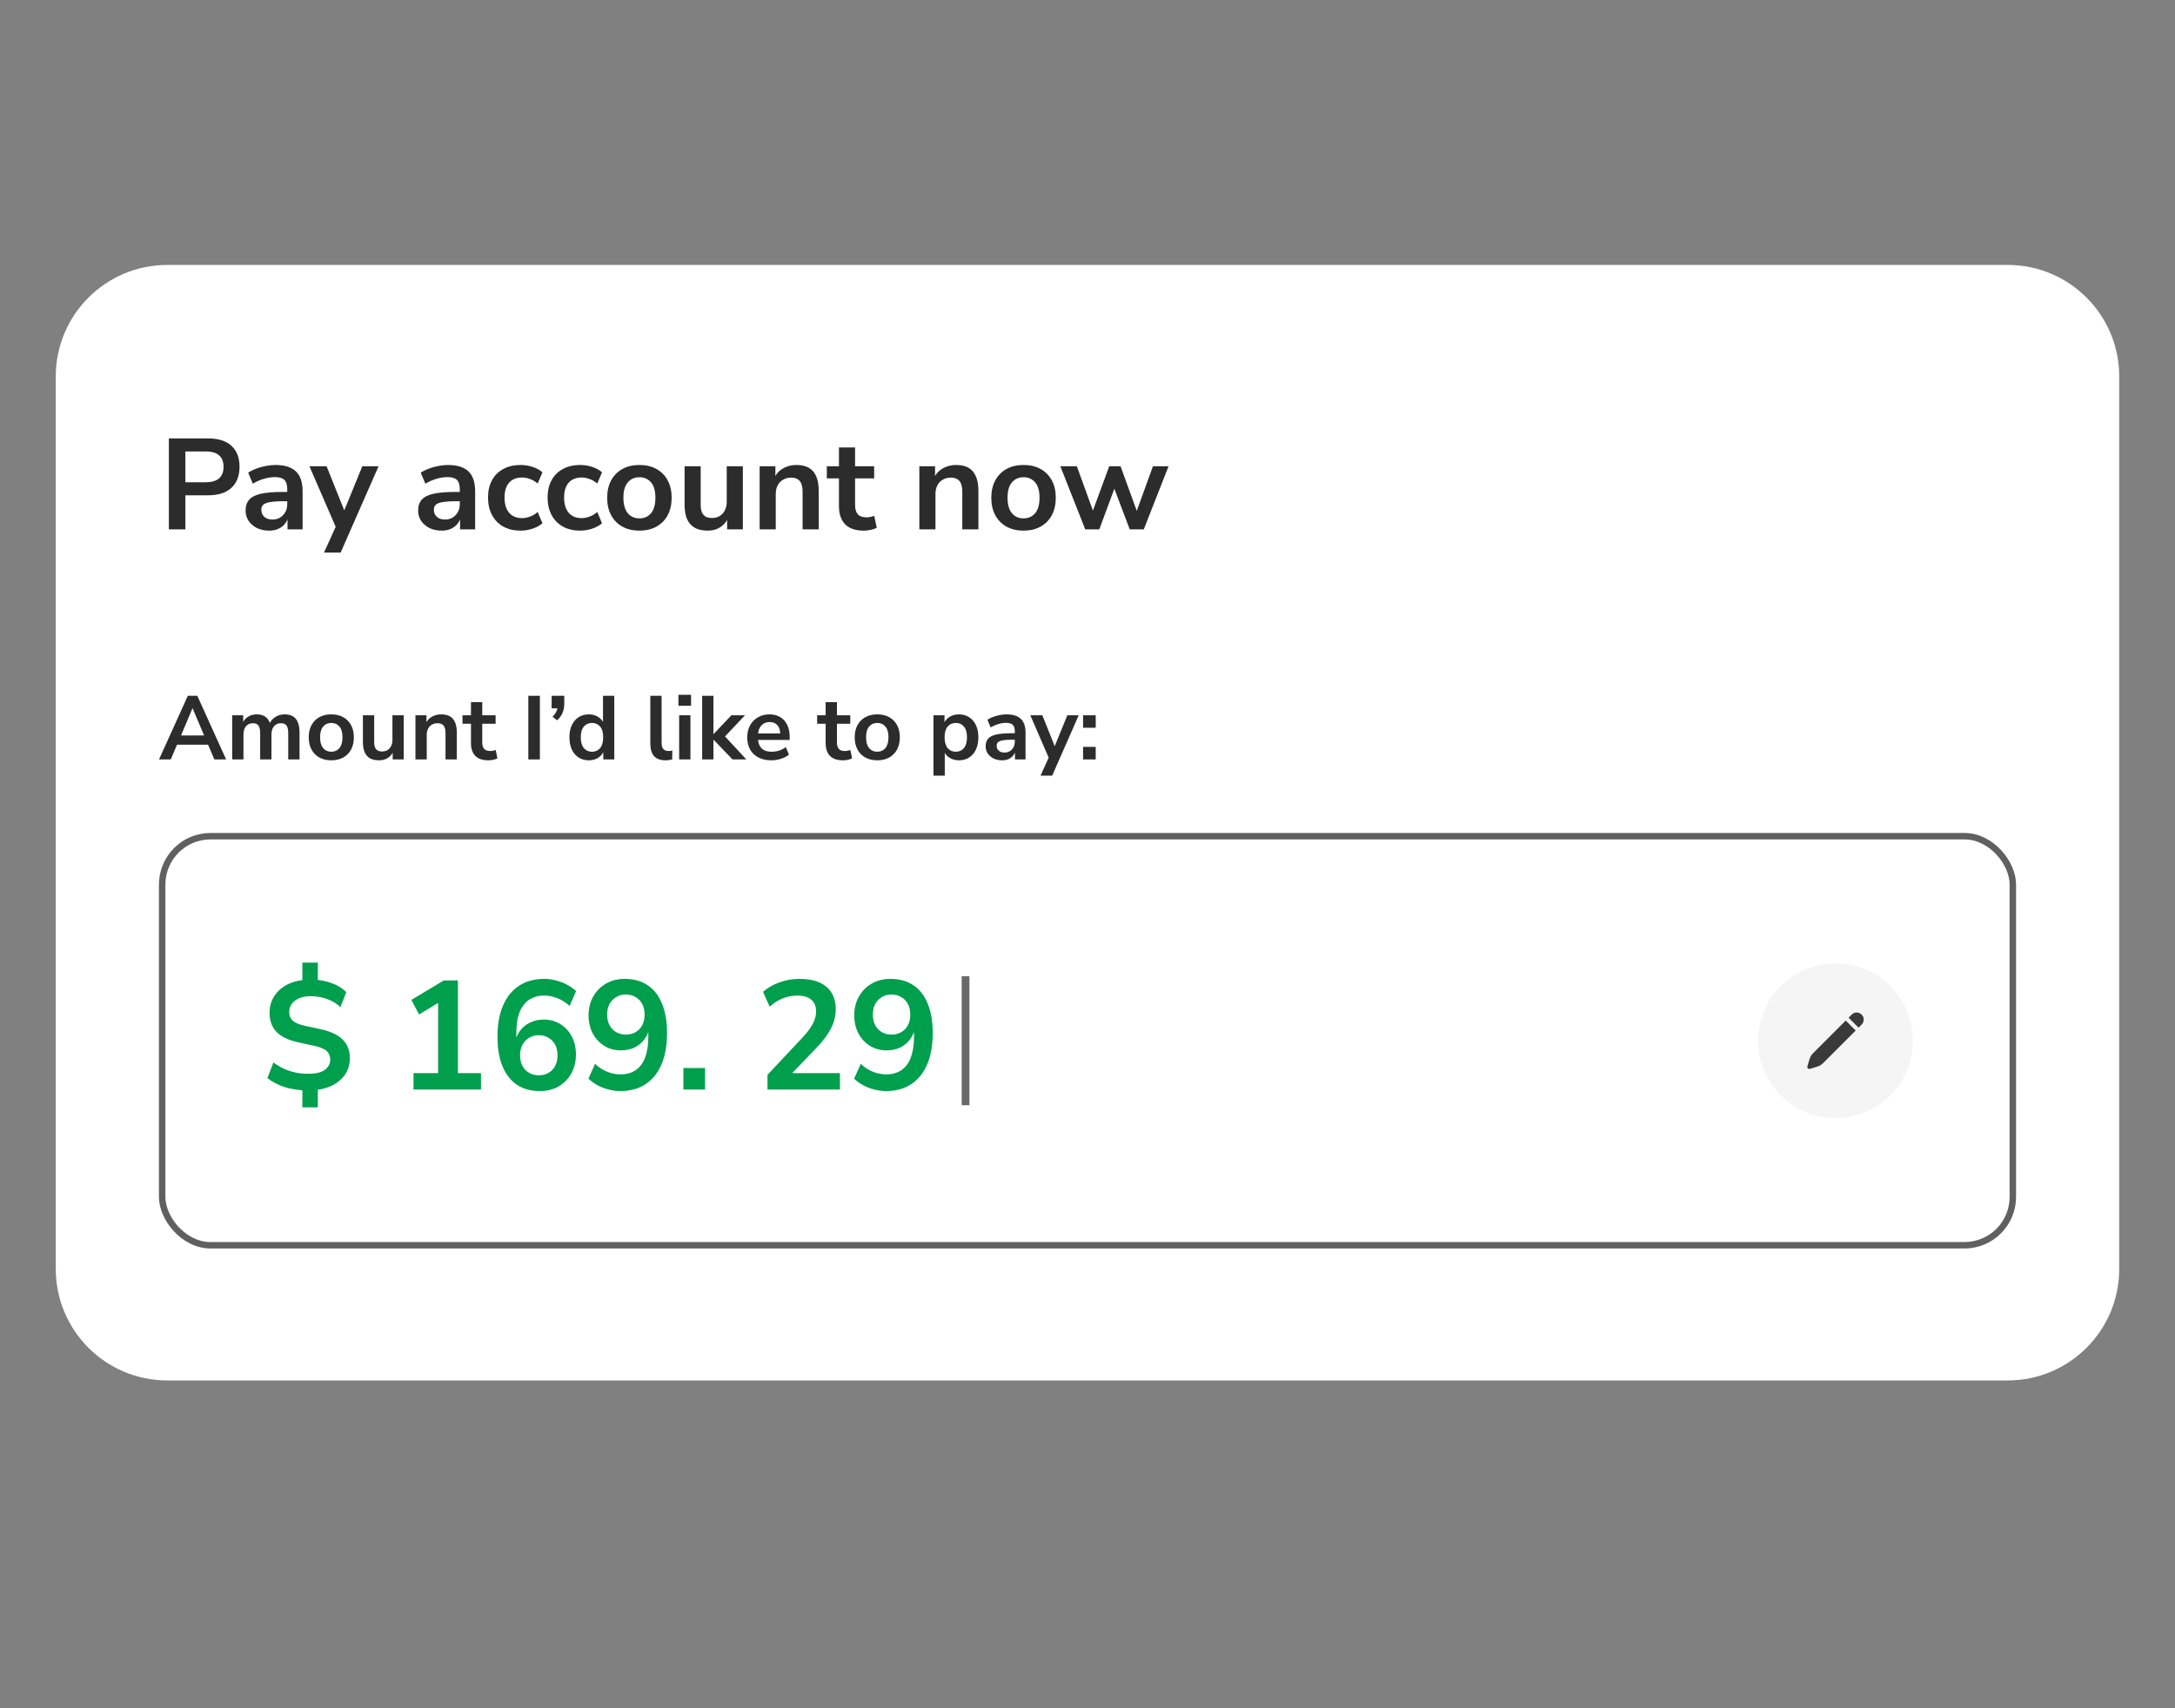 <svg xmlns="http://www.w3.org/2000/svg" width="312" height="245" viewBox="0 0 312 245" fill="none"><rect x="0" y="0" width="312" height="245" fill="#808080" stroke="none"/><path d="M8 54C8 45.163 15.163 38 24 38H288C296.837 38 304 45.163 304 54V182C304 190.837 296.837 198 288 198H24C15.164 198 8 190.837 8 182V54Z" fill="white"/><path d="M24.225 75.925V62.882H29.886C30.848 62.882 31.662 63.043 32.328 63.363C32.994 63.684 33.5 64.147 33.845 64.751C34.191 65.355 34.363 66.089 34.363 66.952C34.363 67.803 34.191 68.537 33.845 69.154C33.5 69.758 32.994 70.227 32.328 70.56C31.662 70.88 30.848 71.041 29.886 71.041H26.593V75.925H24.225ZM26.593 69.172H29.516C30.355 69.172 30.99 68.987 31.422 68.617C31.853 68.235 32.069 67.68 32.069 66.952C32.069 66.225 31.853 65.676 31.422 65.306C30.99 64.936 30.355 64.751 29.516 64.751H26.593V69.172ZM38.617 76.11C37.963 76.11 37.377 75.987 36.859 75.74C36.353 75.481 35.953 75.135 35.657 74.704C35.373 74.272 35.231 73.785 35.231 73.242C35.231 72.576 35.404 72.052 35.749 71.67C36.094 71.275 36.656 70.992 37.432 70.819C38.209 70.646 39.252 70.56 40.559 70.56H41.484V71.892H40.578C39.998 71.892 39.511 71.916 39.116 71.966C38.721 72.003 38.401 72.071 38.154 72.169C37.92 72.256 37.747 72.379 37.636 72.539C37.537 72.7 37.488 72.897 37.488 73.131C37.488 73.538 37.63 73.871 37.913 74.13C38.197 74.389 38.592 74.519 39.097 74.519C39.505 74.519 39.862 74.426 40.17 74.241C40.491 74.044 40.744 73.779 40.929 73.446C41.114 73.113 41.206 72.731 41.206 72.299V70.171C41.206 69.555 41.071 69.111 40.8 68.839C40.528 68.568 40.072 68.432 39.431 68.432C38.925 68.432 38.407 68.513 37.877 68.673C37.346 68.821 36.81 69.055 36.267 69.376L35.601 67.803C35.922 67.581 36.298 67.39 36.73 67.23C37.173 67.057 37.636 66.928 38.117 66.841C38.61 66.743 39.073 66.693 39.505 66.693C40.392 66.693 41.12 66.829 41.688 67.1C42.267 67.372 42.699 67.785 42.983 68.34C43.266 68.882 43.408 69.585 43.408 70.449V75.925H41.243V74.001H41.392C41.305 74.433 41.133 74.809 40.873 75.129C40.627 75.438 40.312 75.678 39.93 75.851C39.548 76.023 39.11 76.11 38.617 76.11ZM46.479 79.255L48.366 75.092V76.054L44.388 66.878H46.849L49.661 73.89H49.106L51.973 66.878H54.304L48.865 79.255H46.479ZM63.367 76.11C62.714 76.11 62.128 75.987 61.61 75.74C61.104 75.481 60.703 75.135 60.407 74.704C60.124 74.272 59.982 73.785 59.982 73.242C59.982 72.576 60.155 72.052 60.5 71.67C60.845 71.275 61.407 70.992 62.184 70.819C62.961 70.646 64.003 70.56 65.31 70.56H66.235V71.892H65.329C64.749 71.892 64.262 71.916 63.867 71.966C63.472 72.003 63.152 72.071 62.905 72.169C62.671 72.256 62.498 72.379 62.387 72.539C62.288 72.7 62.239 72.897 62.239 73.131C62.239 73.538 62.381 73.871 62.664 74.13C62.948 74.389 63.343 74.519 63.849 74.519C64.255 74.519 64.613 74.426 64.921 74.241C65.242 74.044 65.495 73.779 65.68 73.446C65.865 73.113 65.957 72.731 65.957 72.299V70.171C65.957 69.555 65.822 69.111 65.55 68.839C65.279 68.568 64.823 68.432 64.181 68.432C63.676 68.432 63.158 68.513 62.627 68.673C62.097 68.821 61.561 69.055 61.018 69.376L60.352 67.803C60.673 67.581 61.049 67.39 61.48 67.23C61.925 67.057 62.387 66.928 62.868 66.841C63.361 66.743 63.824 66.693 64.255 66.693C65.144 66.693 65.871 66.829 66.439 67.1C67.018 67.372 67.45 67.785 67.734 68.34C68.017 68.882 68.159 69.585 68.159 70.449V75.925H65.995V74.001H66.142C66.056 74.433 65.883 74.809 65.624 75.129C65.378 75.438 65.063 75.678 64.681 75.851C64.299 76.023 63.861 76.11 63.367 76.11ZM74.687 76.11C73.737 76.11 72.911 75.919 72.208 75.536C71.505 75.142 70.963 74.587 70.58 73.871C70.198 73.156 70.007 72.317 70.007 71.355C70.007 70.393 70.198 69.567 70.58 68.876C70.963 68.173 71.505 67.637 72.208 67.267C72.911 66.885 73.737 66.693 74.687 66.693C75.267 66.693 75.84 66.786 76.408 66.971C76.975 67.156 77.444 67.415 77.814 67.748L77.129 69.357C76.808 69.074 76.445 68.858 76.038 68.71C75.643 68.562 75.261 68.488 74.891 68.488C74.089 68.488 73.466 68.741 73.022 69.246C72.591 69.74 72.375 70.449 72.375 71.374C72.375 72.287 72.591 73.008 73.022 73.538C73.466 74.056 74.089 74.315 74.891 74.315C75.248 74.315 75.631 74.241 76.038 74.093C76.445 73.945 76.808 73.723 77.129 73.427L77.814 75.055C77.444 75.376 76.969 75.635 76.389 75.832C75.822 76.017 75.254 76.11 74.687 76.11ZM83.233 76.11C82.283 76.11 81.457 75.919 80.754 75.536C80.051 75.142 79.508 74.587 79.126 73.871C78.743 73.156 78.552 72.317 78.552 71.355C78.552 70.393 78.743 69.567 79.126 68.876C79.508 68.173 80.051 67.637 80.754 67.267C81.457 66.885 82.283 66.693 83.233 66.693C83.812 66.693 84.386 66.786 84.953 66.971C85.52 67.156 85.989 67.415 86.359 67.748L85.675 69.357C85.354 69.074 84.99 68.858 84.583 68.71C84.189 68.562 83.806 68.488 83.436 68.488C82.635 68.488 82.012 68.741 81.568 69.246C81.136 69.74 80.92 70.449 80.92 71.374C80.92 72.287 81.136 73.008 81.568 73.538C82.012 74.056 82.635 74.315 83.436 74.315C83.794 74.315 84.176 74.241 84.583 74.093C84.99 73.945 85.354 73.723 85.675 73.427L86.359 75.055C85.989 75.376 85.514 75.635 84.935 75.832C84.367 76.017 83.8 76.11 83.233 76.11ZM91.722 76.11C90.785 76.11 89.971 75.919 89.281 75.536C88.59 75.154 88.053 74.611 87.671 73.908C87.289 73.193 87.097 72.354 87.097 71.392C87.097 70.43 87.289 69.598 87.671 68.895C88.053 68.192 88.59 67.649 89.281 67.267C89.971 66.885 90.785 66.693 91.722 66.693C92.66 66.693 93.474 66.885 94.165 67.267C94.855 67.649 95.392 68.192 95.774 68.895C96.156 69.598 96.347 70.43 96.347 71.392C96.347 72.354 96.156 73.193 95.774 73.908C95.392 74.611 94.855 75.154 94.165 75.536C93.474 75.919 92.66 76.11 91.722 76.11ZM91.722 74.352C92.413 74.352 92.968 74.106 93.388 73.612C93.807 73.107 94.016 72.367 94.016 71.392C94.016 70.406 93.807 69.672 93.388 69.191C92.968 68.698 92.413 68.451 91.722 68.451C91.032 68.451 90.477 68.698 90.058 69.191C89.638 69.672 89.428 70.406 89.428 71.392C89.428 72.367 89.638 73.107 90.058 73.612C90.477 74.106 91.032 74.352 91.722 74.352ZM101.531 76.11C100.778 76.11 100.156 75.974 99.662 75.703C99.169 75.419 98.799 75 98.552 74.445C98.318 73.89 98.201 73.199 98.201 72.373V66.878H100.513V72.41C100.513 72.829 100.569 73.181 100.68 73.464C100.803 73.748 100.982 73.958 101.216 74.093C101.463 74.229 101.771 74.297 102.141 74.297C102.561 74.297 102.924 74.204 103.233 74.019C103.553 73.822 103.8 73.551 103.973 73.205C104.158 72.848 104.25 72.434 104.25 71.966V66.878H106.563V75.925H104.306V74.038H104.565C104.306 74.704 103.911 75.216 103.381 75.573C102.863 75.931 102.246 76.11 101.531 76.11ZM108.97 75.925V66.878H111.227V68.691H111.023C111.294 68.038 111.714 67.544 112.281 67.211C112.861 66.866 113.514 66.693 114.242 66.693C114.97 66.693 115.568 66.829 116.037 67.1C116.505 67.372 116.857 67.785 117.091 68.34C117.325 68.882 117.443 69.573 117.443 70.412V75.925H115.13V70.523C115.13 70.054 115.068 69.672 114.945 69.376C114.834 69.08 114.655 68.864 114.409 68.728C114.174 68.58 113.872 68.506 113.502 68.506C113.058 68.506 112.67 68.605 112.337 68.802C112.004 68.987 111.745 69.259 111.56 69.616C111.375 69.962 111.282 70.369 111.282 70.837V75.925H108.97ZM123.935 76.11C122.727 76.11 121.826 75.808 121.234 75.203C120.642 74.599 120.346 73.717 120.346 72.558V68.617H118.607V66.878H120.346V64.177H122.659V66.878H125.397V68.617H122.659V72.428C122.659 73.02 122.788 73.464 123.047 73.76C123.306 74.056 123.726 74.204 124.305 74.204C124.478 74.204 124.657 74.186 124.842 74.149C125.027 74.1 125.218 74.05 125.415 74.001L125.767 75.703C125.545 75.826 125.261 75.925 124.916 75.999C124.583 76.073 124.256 76.11 123.935 76.11ZM131.878 75.925V66.878H134.135V68.691H133.931C134.203 68.038 134.622 67.544 135.189 67.211C135.769 66.866 136.423 66.693 137.15 66.693C137.878 66.693 138.476 66.829 138.945 67.1C139.413 67.372 139.765 67.785 139.999 68.34C140.234 68.882 140.351 69.573 140.351 70.412V75.925H138.038V70.523C138.038 70.054 137.977 69.672 137.853 69.376C137.742 69.08 137.563 68.864 137.317 68.728C137.082 68.58 136.78 68.506 136.41 68.506C135.966 68.506 135.578 68.605 135.245 68.802C134.912 68.987 134.653 69.259 134.468 69.616C134.283 69.962 134.19 70.369 134.19 70.837V75.925H131.878ZM146.825 76.11C145.888 76.11 145.074 75.919 144.383 75.536C143.692 75.154 143.156 74.611 142.774 73.908C142.391 73.193 142.2 72.354 142.2 71.392C142.2 70.43 142.391 69.598 142.774 68.895C143.156 68.192 143.692 67.649 144.383 67.267C145.074 66.885 145.888 66.693 146.825 66.693C147.762 66.693 148.576 66.885 149.267 67.267C149.958 67.649 150.494 68.192 150.877 68.895C151.259 69.598 151.45 70.43 151.45 71.392C151.45 72.354 151.259 73.193 150.877 73.908C150.494 74.611 149.958 75.154 149.267 75.536C148.576 75.919 147.762 76.11 146.825 76.11ZM146.825 74.352C147.516 74.352 148.071 74.106 148.49 73.612C148.909 73.107 149.119 72.367 149.119 71.392C149.119 70.406 148.909 69.672 148.49 69.191C148.071 68.698 147.516 68.451 146.825 68.451C146.134 68.451 145.579 68.698 145.16 69.191C144.741 69.672 144.531 70.406 144.531 71.392C144.531 72.367 144.741 73.107 145.16 73.612C145.579 74.106 146.134 74.352 146.825 74.352ZM155.676 75.925L152.105 66.878H154.473L156.989 73.816H156.564L159.117 66.878H160.745L163.261 73.816H162.872L165.388 66.878H167.627L164.075 75.925H162.058L159.32 68.691H160.375L157.692 75.925H155.676Z" fill="#2C2C2C"/><path d="M22.814 108.925L26.945 99.795H28.305L32.436 108.925H30.752L29.651 106.361L30.351 106.814H24.886L25.585 106.361L24.497 108.925H22.814ZM27.605 101.595L25.792 105.907L25.456 105.493H29.781L29.457 105.907L27.631 101.595H27.605ZM33.305 108.925V102.592H34.885V103.861H34.742C34.855 103.568 35.01 103.317 35.209 103.11C35.407 102.903 35.645 102.743 35.921 102.631C36.197 102.519 36.504 102.463 36.84 102.463C37.35 102.463 37.769 102.584 38.097 102.825C38.425 103.067 38.653 103.438 38.783 103.939H38.602C38.774 103.481 39.059 103.123 39.456 102.864C39.853 102.597 40.311 102.463 40.829 102.463C41.312 102.463 41.71 102.558 42.02 102.748C42.34 102.938 42.577 103.227 42.733 103.615C42.888 103.995 42.966 104.479 42.966 105.066V108.925H41.347V105.13C41.347 104.647 41.265 104.293 41.101 104.069C40.946 103.844 40.678 103.732 40.298 103.732C40.022 103.732 39.78 103.801 39.573 103.939C39.366 104.069 39.206 104.258 39.094 104.509C38.99 104.759 38.938 105.061 38.938 105.415V108.925H37.32V105.13C37.32 104.647 37.237 104.293 37.074 104.069C36.918 103.844 36.655 103.732 36.284 103.732C35.999 103.732 35.753 103.801 35.545 103.939C35.347 104.069 35.191 104.258 35.079 104.509C34.976 104.759 34.924 105.061 34.924 105.415V108.925H33.305ZM47.523 109.054C46.867 109.054 46.298 108.92 45.814 108.653C45.331 108.385 44.955 108.005 44.688 107.513C44.42 107.013 44.286 106.425 44.286 105.752C44.286 105.079 44.42 104.496 44.688 104.004C44.955 103.512 45.331 103.132 45.814 102.864C46.298 102.597 46.867 102.463 47.523 102.463C48.18 102.463 48.749 102.597 49.233 102.864C49.716 103.132 50.092 103.512 50.36 104.004C50.627 104.496 50.761 105.079 50.761 105.752C50.761 106.425 50.627 107.013 50.36 107.513C50.092 108.005 49.716 108.385 49.233 108.653C48.749 108.92 48.18 109.054 47.523 109.054ZM47.523 107.824C48.007 107.824 48.395 107.651 48.689 107.306C48.983 106.952 49.129 106.434 49.129 105.752C49.129 105.061 48.983 104.548 48.689 104.211C48.395 103.866 48.007 103.693 47.523 103.693C47.04 103.693 46.652 103.866 46.358 104.211C46.065 104.548 45.918 105.061 45.918 105.752C45.918 106.434 46.065 106.952 46.358 107.306C46.652 107.651 47.04 107.824 47.523 107.824ZM54.389 109.054C53.863 109.054 53.427 108.959 53.081 108.769C52.736 108.571 52.477 108.277 52.304 107.889C52.14 107.5 52.058 107.017 52.058 106.438V102.592H53.677V106.464C53.677 106.758 53.716 107.004 53.794 107.202C53.88 107.401 54.005 107.548 54.169 107.643C54.342 107.738 54.558 107.785 54.817 107.785C55.11 107.785 55.365 107.72 55.581 107.591C55.805 107.453 55.978 107.263 56.099 107.021C56.228 106.771 56.293 106.482 56.293 106.154V102.592H57.912V108.925H56.332V107.604H56.513C56.332 108.07 56.056 108.428 55.684 108.679C55.322 108.929 54.89 109.054 54.389 109.054ZM59.596 108.925V102.592H61.176V103.861H61.034C61.224 103.404 61.517 103.058 61.914 102.825C62.32 102.584 62.778 102.463 63.287 102.463C63.797 102.463 64.215 102.558 64.543 102.748C64.871 102.938 65.118 103.227 65.281 103.615C65.446 103.995 65.528 104.479 65.528 105.066V108.925H63.909V105.143C63.909 104.815 63.866 104.548 63.779 104.341C63.702 104.133 63.577 103.982 63.404 103.887C63.24 103.784 63.028 103.732 62.769 103.732C62.458 103.732 62.187 103.801 61.953 103.939C61.72 104.069 61.539 104.258 61.41 104.509C61.28 104.751 61.215 105.035 61.215 105.364V108.925H59.596ZM70.073 109.054C69.227 109.054 68.596 108.843 68.182 108.42C67.767 107.997 67.56 107.379 67.56 106.568V103.81H66.343V102.592H67.56V100.702H69.179V102.592H71.096V103.81H69.179V106.477C69.179 106.892 69.27 107.202 69.451 107.41C69.632 107.617 69.926 107.72 70.332 107.72C70.452 107.72 70.578 107.708 70.707 107.682C70.837 107.647 70.97 107.613 71.109 107.578L71.355 108.769C71.199 108.856 71.001 108.925 70.759 108.977C70.526 109.028 70.297 109.054 70.073 109.054ZM75.788 108.925V99.795H77.445V108.925H75.788ZM79.922 103.317L79.261 102.799C79.443 102.61 79.585 102.433 79.689 102.269C79.801 102.096 79.879 101.927 79.922 101.763C79.974 101.591 80 101.414 80 101.233L80.401 101.595H79.132V99.795H80.945V100.974C80.945 101.267 80.91 101.548 80.841 101.815C80.781 102.074 80.677 102.329 80.531 102.579C80.384 102.821 80.181 103.067 79.922 103.317ZM84.466 109.054C83.913 109.054 83.426 108.92 83.003 108.653C82.588 108.385 82.264 108.005 82.031 107.513C81.798 107.013 81.682 106.425 81.682 105.752C81.682 105.07 81.798 104.487 82.031 104.004C82.264 103.512 82.588 103.132 83.003 102.864C83.426 102.597 83.913 102.463 84.466 102.463C84.993 102.463 85.45 102.592 85.839 102.851C86.236 103.11 86.503 103.451 86.641 103.874H86.499V99.795H88.118V108.925H86.538V107.578H86.654C86.525 108.027 86.262 108.385 85.865 108.653C85.467 108.92 85.001 109.054 84.466 109.054ZM84.919 107.824C85.403 107.824 85.791 107.651 86.085 107.306C86.378 106.952 86.525 106.434 86.525 105.752C86.525 105.061 86.378 104.548 86.085 104.211C85.791 103.866 85.403 103.693 84.919 103.693C84.436 103.693 84.047 103.866 83.754 104.211C83.46 104.548 83.313 105.061 83.313 105.752C83.313 106.434 83.46 106.952 83.754 107.306C84.047 107.651 84.436 107.824 84.919 107.824ZM95.488 109.054C94.737 109.054 94.18 108.851 93.818 108.446C93.464 108.031 93.287 107.427 93.287 106.633V99.795H94.906V106.555C94.906 106.805 94.94 107.021 95.009 107.202C95.087 107.375 95.199 107.505 95.346 107.591C95.493 107.677 95.674 107.72 95.89 107.72C95.985 107.72 96.08 107.716 96.175 107.708C96.269 107.699 96.36 107.682 96.447 107.656L96.421 108.938C96.265 108.972 96.11 108.998 95.954 109.015C95.808 109.041 95.652 109.054 95.488 109.054ZM97.319 101.233V99.653H99.132V101.233H97.319ZM97.422 108.925V102.592H99.041V108.925H97.422ZM100.723 108.925V99.795H102.342V105.286H102.368L104.919 102.592H106.874L103.688 105.959V105.286L107.055 108.925H105.074L102.368 106.102H102.342V108.925H100.723ZM110.66 109.054C109.944 109.054 109.326 108.92 108.808 108.653C108.29 108.385 107.889 108.005 107.604 107.513C107.328 107.021 107.19 106.438 107.19 105.765C107.19 105.109 107.323 104.535 107.591 104.043C107.867 103.551 108.243 103.166 108.718 102.89C109.201 102.605 109.749 102.463 110.362 102.463C110.967 102.463 111.485 102.592 111.916 102.851C112.348 103.11 112.68 103.477 112.914 103.952C113.155 104.427 113.276 104.992 113.276 105.648V106.128H108.498V105.195H112.137L111.929 105.389C111.929 104.802 111.8 104.353 111.541 104.043C111.282 103.723 110.911 103.564 110.427 103.564C110.065 103.564 109.754 103.65 109.495 103.823C109.244 103.987 109.05 104.224 108.912 104.535C108.783 104.837 108.718 105.2 108.718 105.623V105.713C108.718 106.188 108.791 106.581 108.938 106.892C109.085 107.202 109.305 107.436 109.598 107.591C109.892 107.746 110.254 107.824 110.686 107.824C111.04 107.824 111.394 107.772 111.748 107.669C112.102 107.556 112.426 107.384 112.719 107.151L113.173 108.238C112.87 108.489 112.491 108.687 112.033 108.834C111.575 108.981 111.118 109.054 110.66 109.054ZM120.949 109.054C120.103 109.054 119.473 108.843 119.059 108.42C118.644 107.997 118.437 107.379 118.437 106.568V103.81H117.22V102.592H118.437V100.702H120.056V102.592H121.972V103.81H120.056V106.477C120.056 106.892 120.146 107.202 120.328 107.41C120.509 107.617 120.803 107.72 121.208 107.72C121.329 107.72 121.454 107.708 121.584 107.682C121.713 107.647 121.847 107.613 121.985 107.578L122.231 108.769C122.076 108.856 121.877 108.925 121.636 108.977C121.403 109.028 121.174 109.054 120.949 109.054ZM125.843 109.054C125.187 109.054 124.617 108.92 124.134 108.653C123.65 108.385 123.275 108.005 123.007 107.513C122.74 107.013 122.606 106.425 122.606 105.752C122.606 105.079 122.74 104.496 123.007 104.004C123.275 103.512 123.65 103.132 124.134 102.864C124.617 102.597 125.187 102.463 125.843 102.463C126.499 102.463 127.069 102.597 127.553 102.864C128.036 103.132 128.412 103.512 128.679 104.004C128.947 104.496 129.081 105.079 129.081 105.752C129.081 106.425 128.947 107.013 128.679 107.513C128.412 108.005 128.036 108.385 127.553 108.653C127.069 108.92 126.499 109.054 125.843 109.054ZM125.843 107.824C126.327 107.824 126.715 107.651 127.009 107.306C127.302 106.952 127.449 106.434 127.449 105.752C127.449 105.061 127.302 104.548 127.009 104.211C126.715 103.866 126.327 103.693 125.843 103.693C125.36 103.693 124.971 103.866 124.678 104.211C124.384 104.548 124.237 105.061 124.237 105.752C124.237 106.434 124.384 106.952 124.678 107.306C124.971 107.651 125.36 107.824 125.843 107.824ZM133.907 111.256V102.592H135.487V103.926H135.358C135.487 103.486 135.75 103.132 136.148 102.864C136.553 102.597 137.024 102.463 137.559 102.463C138.112 102.463 138.595 102.597 139.01 102.864C139.433 103.132 139.761 103.512 139.994 104.004C140.227 104.487 140.343 105.07 140.343 105.752C140.343 106.425 140.227 107.013 139.994 107.513C139.761 108.005 139.437 108.385 139.022 108.653C138.608 108.92 138.12 109.054 137.559 109.054C137.032 109.054 136.571 108.925 136.173 108.666C135.776 108.398 135.509 108.053 135.371 107.63H135.526V111.256H133.907ZM137.106 107.824C137.589 107.824 137.978 107.651 138.271 107.306C138.565 106.952 138.712 106.434 138.712 105.752C138.712 105.061 138.565 104.548 138.271 104.211C137.978 103.866 137.589 103.693 137.106 103.693C136.622 103.693 136.234 103.866 135.94 104.211C135.647 104.548 135.5 105.061 135.5 105.752C135.5 106.434 135.647 106.952 135.94 107.306C136.234 107.651 136.622 107.824 137.106 107.824ZM143.757 109.054C143.3 109.054 142.889 108.968 142.527 108.795C142.173 108.614 141.892 108.372 141.685 108.07C141.487 107.768 141.387 107.427 141.387 107.047C141.387 106.581 141.508 106.214 141.75 105.946C141.992 105.67 142.384 105.471 142.928 105.351C143.472 105.23 144.202 105.169 145.117 105.169H145.764V106.102H145.13C144.724 106.102 144.383 106.119 144.107 106.154C143.831 106.179 143.606 106.227 143.433 106.296C143.269 106.356 143.148 106.443 143.071 106.555C143.002 106.667 142.967 106.805 142.967 106.969C142.967 107.254 143.066 107.487 143.265 107.669C143.464 107.85 143.74 107.941 144.094 107.941C144.379 107.941 144.629 107.876 144.845 107.746C145.069 107.608 145.246 107.423 145.376 107.19C145.505 106.956 145.57 106.689 145.57 106.387V104.897C145.57 104.466 145.475 104.155 145.285 103.965C145.095 103.775 144.776 103.68 144.327 103.68C143.973 103.68 143.61 103.736 143.239 103.848C142.868 103.952 142.492 104.116 142.112 104.341L141.646 103.24C141.871 103.084 142.134 102.951 142.436 102.838C142.747 102.717 143.071 102.627 143.407 102.566C143.753 102.497 144.077 102.463 144.379 102.463C145 102.463 145.51 102.558 145.907 102.748C146.313 102.938 146.615 103.227 146.813 103.615C147.012 103.995 147.111 104.487 147.111 105.092V108.925H145.596V107.578H145.7C145.639 107.88 145.518 108.143 145.337 108.368C145.164 108.584 144.944 108.752 144.677 108.873C144.409 108.994 144.102 109.054 143.757 109.054ZM149.261 111.256L150.582 108.342V109.015L147.797 102.592H149.52L151.488 107.5H151.1L153.107 102.592H154.739L150.931 111.256H149.261ZM155.365 104.379V102.592H157.178V104.379H155.365ZM155.365 108.925V107.125H157.178V108.925H155.365Z" fill="#2C2C2C"/><rect x="23.263" y="119.937" width="265.475" height="58.675" rx="6.938" fill="white"/><rect x="23.263" y="119.937" width="265.475" height="58.675" rx="6.938" stroke="#606060" stroke-width="0.925"/><path d="M43.374 158.827V155.919L43.884 156.408C42.804 156.378 41.783 156.215 40.821 155.919C39.873 155.608 39.052 155.179 38.356 154.632L39.222 152.389C39.681 152.73 40.169 153.026 40.687 153.277C41.22 153.514 41.775 153.699 42.352 153.832C42.944 153.951 43.573 154.01 44.239 154.01C45.32 154.01 46.112 153.818 46.615 153.433C47.118 153.048 47.37 152.567 47.37 151.99C47.37 151.472 47.199 151.057 46.859 150.747C46.519 150.436 45.912 150.184 45.039 149.992L42.685 149.481C41.353 149.185 40.347 148.697 39.666 148.016C39 147.32 38.667 146.403 38.667 145.263C38.667 144.39 38.882 143.613 39.311 142.932C39.74 142.237 40.34 141.682 41.109 141.267C41.879 140.853 42.782 140.609 43.818 140.535L43.374 140.868V138.07H45.594V140.868L45.127 140.512C45.971 140.557 46.8 140.727 47.614 141.023C48.443 141.319 49.131 141.748 49.678 142.311L48.835 144.442C48.272 143.924 47.629 143.539 46.903 143.287C46.178 143.021 45.386 142.888 44.528 142.888C43.61 142.888 42.87 143.102 42.308 143.532C41.76 143.946 41.487 144.494 41.487 145.174C41.487 145.678 41.657 146.085 41.997 146.395C42.338 146.706 42.885 146.943 43.64 147.106L45.993 147.616C47.414 147.927 48.465 148.423 49.146 149.104C49.841 149.77 50.189 150.658 50.189 151.768C50.189 152.626 49.974 153.388 49.545 154.054C49.116 154.706 48.524 155.231 47.769 155.631C47.029 156.015 46.163 156.26 45.172 156.363L45.594 155.897V158.827H43.374ZM59.316 156.274V153.921H62.846V143.021H64.222L60.115 145.507L59.005 143.421L63.667 140.623H65.688V153.921H68.996V156.274H59.316ZM77.445 156.496C76.157 156.496 75.055 156.193 74.137 155.586C73.234 154.965 72.546 154.077 72.073 152.922C71.599 151.768 71.362 150.369 71.362 148.726C71.362 146.95 71.629 145.448 72.161 144.22C72.694 142.977 73.464 142.029 74.47 141.378C75.477 140.727 76.683 140.401 78.089 140.401C78.636 140.401 79.184 140.475 79.732 140.623C80.294 140.757 80.819 140.956 81.308 141.223C81.811 141.474 82.255 141.785 82.64 142.155L81.707 144.286C81.16 143.783 80.575 143.413 79.954 143.176C79.332 142.925 78.696 142.799 78.044 142.799C77.408 142.799 76.838 142.917 76.335 143.154C75.847 143.376 75.432 143.717 75.092 144.175C74.751 144.619 74.492 145.182 74.315 145.863C74.152 146.529 74.071 147.306 74.071 148.194V149.859H73.804C73.923 149.104 74.167 148.46 74.537 147.927C74.922 147.38 75.41 146.965 76.002 146.684C76.594 146.388 77.253 146.24 77.978 146.24C78.881 146.24 79.68 146.455 80.375 146.884C81.071 147.313 81.619 147.905 82.018 148.66C82.418 149.415 82.618 150.28 82.618 151.257C82.618 152.264 82.396 153.166 81.952 153.966C81.522 154.75 80.916 155.372 80.131 155.83C79.362 156.274 78.466 156.496 77.445 156.496ZM77.29 154.232C77.822 154.232 78.289 154.114 78.688 153.877C79.103 153.64 79.421 153.307 79.643 152.878C79.865 152.434 79.976 151.931 79.976 151.368C79.976 150.791 79.865 150.288 79.643 149.859C79.421 149.429 79.103 149.096 78.688 148.86C78.289 148.608 77.822 148.482 77.29 148.482C76.757 148.482 76.291 148.608 75.891 148.86C75.491 149.096 75.173 149.429 74.936 149.859C74.714 150.288 74.603 150.791 74.603 151.368C74.603 151.931 74.714 152.434 74.936 152.878C75.173 153.307 75.491 153.64 75.891 153.877C76.291 154.114 76.757 154.232 77.29 154.232ZM88.98 156.496C88.433 156.496 87.878 156.422 87.315 156.274C86.768 156.141 86.242 155.941 85.739 155.675C85.251 155.409 84.807 155.09 84.407 154.72L85.362 152.589C85.894 153.092 86.472 153.47 87.093 153.721C87.73 153.973 88.366 154.099 89.002 154.099C89.654 154.099 90.224 153.988 90.712 153.766C91.215 153.529 91.637 153.189 91.977 152.745C92.318 152.286 92.569 151.723 92.732 151.057C92.91 150.377 92.999 149.592 92.999 148.704V147.039H93.243C93.139 147.779 92.895 148.423 92.51 148.971C92.125 149.518 91.637 149.94 91.045 150.236C90.468 150.517 89.809 150.658 89.069 150.658C88.181 150.658 87.389 150.443 86.694 150.014C85.998 149.585 85.443 148.993 85.029 148.238C84.629 147.468 84.429 146.603 84.429 145.641C84.429 144.619 84.651 143.717 85.095 142.932C85.539 142.148 86.146 141.534 86.916 141.09C87.7 140.631 88.596 140.401 89.602 140.401C90.904 140.401 92.007 140.705 92.91 141.312C93.812 141.918 94.501 142.806 94.974 143.976C95.448 145.13 95.685 146.529 95.685 148.171C95.685 149.933 95.418 151.435 94.885 152.678C94.353 153.921 93.583 154.868 92.577 155.52C91.585 156.171 90.386 156.496 88.98 156.496ZM89.779 148.393C90.312 148.393 90.778 148.275 91.178 148.038C91.593 147.801 91.911 147.468 92.133 147.039C92.355 146.595 92.466 146.092 92.466 145.53C92.466 144.952 92.355 144.449 92.133 144.02C91.911 143.591 91.593 143.258 91.178 143.021C90.778 142.769 90.312 142.644 89.779 142.644C89.247 142.644 88.781 142.769 88.381 143.021C87.981 143.258 87.663 143.591 87.426 144.02C87.204 144.449 87.093 144.952 87.093 145.53C87.093 146.092 87.204 146.595 87.426 147.039C87.663 147.468 87.981 147.801 88.381 148.038C88.781 148.275 89.247 148.393 89.779 148.393ZM98.029 156.274V153.189H101.137V156.274H98.029ZM110.097 156.274V154.165L115.158 148.771C115.617 148.282 115.98 147.831 116.246 147.417C116.527 147.002 116.735 146.603 116.868 146.218C117.001 145.833 117.068 145.448 117.068 145.063C117.068 144.323 116.831 143.761 116.357 143.376C115.898 142.991 115.225 142.799 114.337 142.799C113.641 142.799 112.961 142.932 112.295 143.199C111.643 143.45 111.014 143.85 110.408 144.397L109.453 142.266C110.075 141.704 110.852 141.252 111.784 140.912C112.716 140.572 113.686 140.401 114.692 140.401C115.817 140.401 116.764 140.572 117.534 140.912C118.303 141.252 118.888 141.748 119.288 142.399C119.687 143.051 119.887 143.842 119.887 144.775C119.887 145.248 119.828 145.715 119.709 146.173C119.606 146.617 119.436 147.061 119.199 147.505C118.977 147.949 118.688 148.408 118.333 148.882C117.993 149.341 117.578 149.822 117.09 150.325L112.916 154.676V153.921H120.486V156.274H110.097ZM127.093 156.496C126.546 156.496 125.991 156.422 125.428 156.274C124.881 156.141 124.355 155.941 123.852 155.675C123.364 155.409 122.92 155.09 122.52 154.72L123.475 152.589C124.007 153.092 124.585 153.47 125.206 153.721C125.843 153.973 126.479 154.099 127.115 154.099C127.767 154.099 128.336 153.988 128.825 153.766C129.328 153.529 129.75 153.189 130.09 152.745C130.431 152.286 130.682 151.723 130.845 151.057C131.023 150.377 131.111 149.592 131.111 148.704V147.039H131.356C131.252 147.779 131.008 148.423 130.623 148.971C130.238 149.518 129.75 149.94 129.158 150.236C128.581 150.517 127.922 150.658 127.182 150.658C126.294 150.658 125.502 150.443 124.807 150.014C124.111 149.585 123.556 148.993 123.142 148.238C122.742 147.468 122.542 146.603 122.542 145.641C122.542 144.619 122.764 143.717 123.208 142.932C123.652 142.148 124.259 141.534 125.029 141.09C125.813 140.631 126.708 140.401 127.715 140.401C129.017 140.401 130.12 140.705 131.023 141.312C131.925 141.918 132.614 142.806 133.087 143.976C133.561 145.13 133.798 146.529 133.798 148.171C133.798 149.933 133.531 151.435 132.998 152.678C132.466 153.921 131.696 154.868 130.69 155.52C129.698 156.171 128.499 156.496 127.093 156.496ZM127.892 148.393C128.425 148.393 128.891 148.275 129.291 148.038C129.705 147.801 130.024 147.468 130.246 147.039C130.468 146.595 130.579 146.092 130.579 145.53C130.579 144.952 130.468 144.449 130.246 144.02C130.024 143.591 129.705 143.258 129.291 143.021C128.891 142.769 128.425 142.644 127.892 142.644C127.36 142.644 126.893 142.769 126.494 143.021C126.094 143.258 125.776 143.591 125.539 144.02C125.317 144.449 125.206 144.952 125.206 145.53C125.206 146.092 125.317 146.595 125.539 147.039C125.776 147.468 126.094 147.801 126.494 148.038C126.893 148.275 127.36 148.393 127.892 148.393Z" fill="#009F4D"/><line x1="138.508" y1="140.024" x2="138.508" y2="158.524" stroke="#696969" stroke-width="1.11"/><circle cx="263.299" cy="149.275" r="11.1" fill="#F5F5F5"/><g clip-path="url(#clip0_6414_54752)"><path d="M267.051 145.524C266.656 145.129 266.016 145.129 265.621 145.524L265.175 145.97L266.605 147.401L267.051 146.955C267.446 146.56 267.446 145.919 267.051 145.524Z" fill="#3A3A3A"/><path d="M266.197 147.809L264.766 146.379L260.083 151.062C259.845 151.3 259.67 151.593 259.574 151.915L259.266 152.95C259.236 153.051 259.264 153.162 259.339 153.237C259.414 153.312 259.524 153.34 259.625 153.309L260.66 153.001C260.982 152.905 261.276 152.73 261.513 152.493L266.197 147.809Z" fill="#3A3A3A"/></g><defs><clipPath id="clip0_6414_54752"><rect width="9.25" height="9.25" fill="white" transform="translate(258.676 144.649)"/></clipPath></defs></svg>